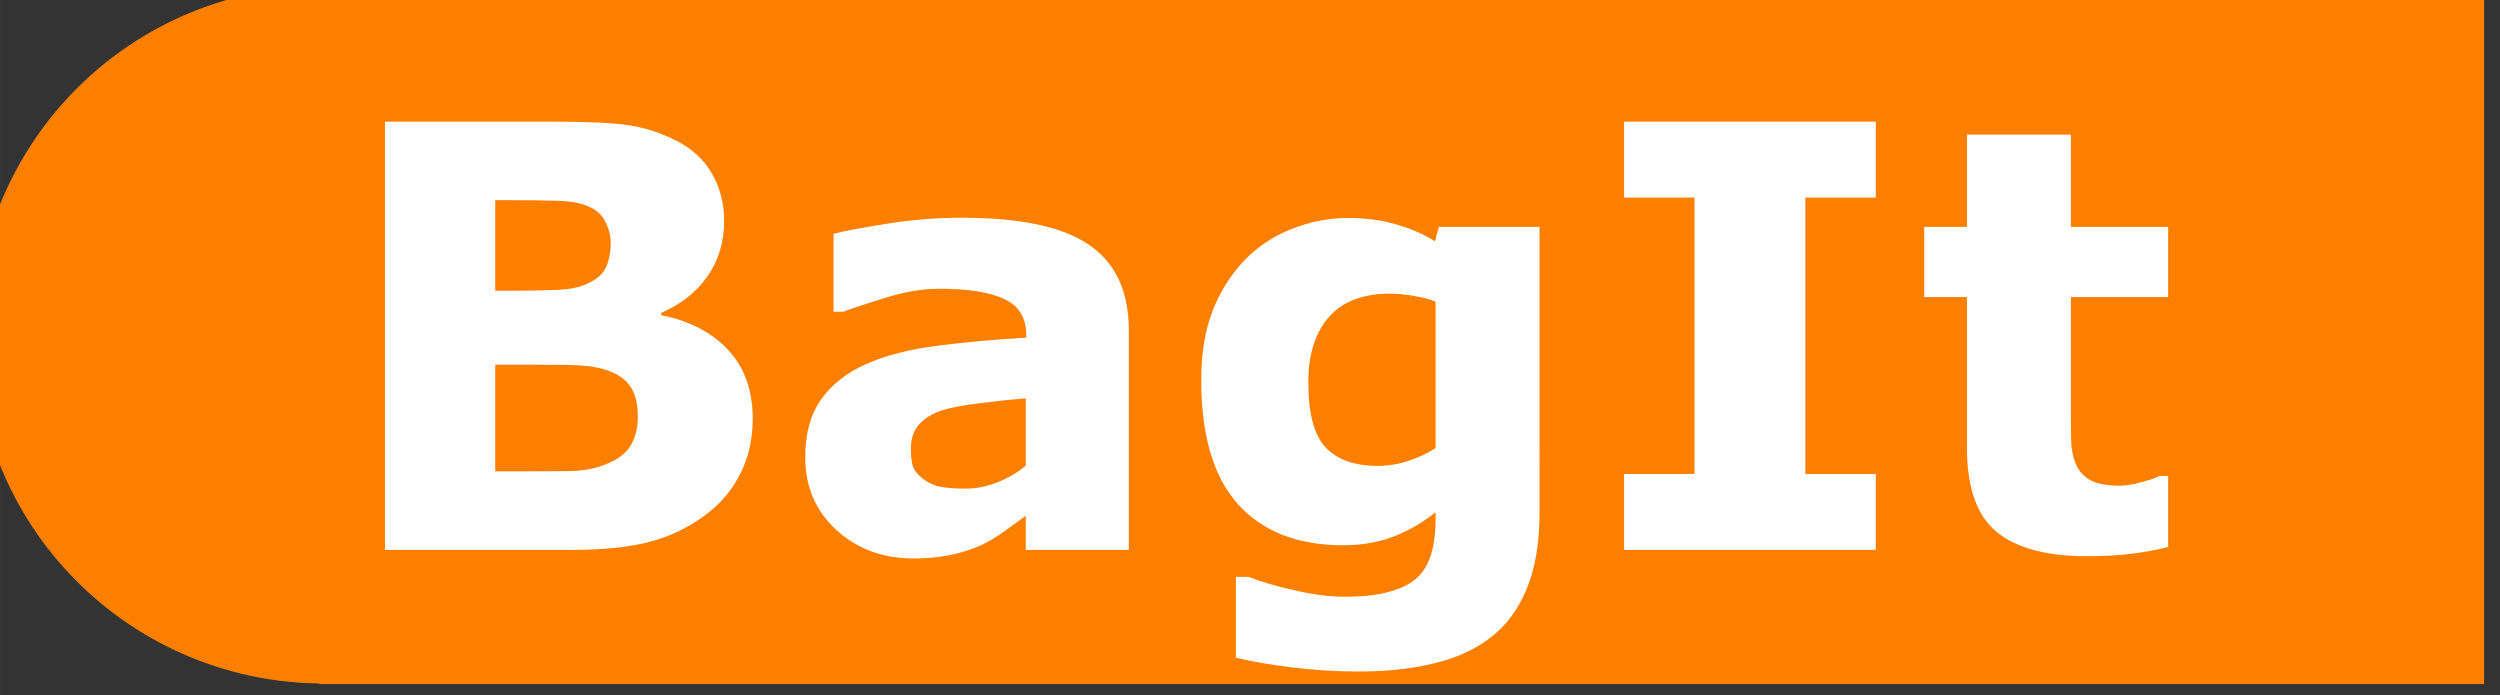 <?xml version="1.0"?>

<!-- Created with Inkscape (http://www.inkscape.org/) --> <svg xmlns:dc="http://purl.org/dc/elements/1.1/" xmlns:cc="http://creativecommons.org/ns#" xmlns:rdf="http://www.w3.org/1999/02/22-rdf-syntax-ns#" xmlns:svg="http://www.w3.org/2000/svg" xmlns="http://www.w3.org/2000/svg" xmlns:sodipodi="http://sodipodi.sourceforge.net/DTD/sodipodi-0.dtd" xmlns:inkscape="http://www.inkscape.org/namespaces/inkscape" width="242.286" height="67.373" viewBox="0 0 64.105 17.826" version="1.1" id="svg5461" inkscape:version="0.92.3 (2405546, 2018-03-11)" sodipodi:docname="bagit-remade.svg"><rect x="0" y="0" width="64.105" height="17.826" fill="#333333" stroke="none"/> <defs id="defs5455"></defs> <sodipodi:namedview id="base" pagecolor="#ffffff" bordercolor="#666666" borderopacity="1.0" inkscape:pageopacity="0.0" inkscape:pageshadow="2" inkscape:zoom="0.35" inkscape:cx="245.70362" inkscape:cy="-877.1271" inkscape:document-units="mm" inkscape:current-layer="layer1" showgrid="false" fit-margin-top="0" fit-margin-left="0" fit-margin-right="0" fit-margin-bottom="0" units="px" inkscape:window-width="1920" inkscape:window-height="1001" inkscape:window-x="1491" inkscape:window-y="642" inkscape:window-maximized="1"></sodipodi:namedview>  <g inkscape:label="Layer 1" inkscape:groupmode="layer" id="layer1" transform="translate(-40.824,101.066)"> <g id="g5453" transform="matrix(0.095,0,0,0.095,213.324,-7.588)" inkscape:transform-center-x="14.38079" inkscape:transform-center-y="-17.242641"> <path inkscape:connector-curvature="0" id="rect4590" d="m -1728.502,-987.675 a 94.116,94.116 0 0 0 -94.116,94.116 94.116,94.116 0 0 0 92.977,94.059 v 0.17 h 584.351 v -188.232 h -580.94 a 94.116,94.116 0 0 0 -2.272,-0.114 z" style="fill:#fd7f00;fill-opacity:1;stroke-width:0.284"></path> <g id="flowRoot4582" style="font-style:normal;font-weight:normal;font-size:40px;line-height:1.25;font-family:sans-serif;letter-spacing:0px;word-spacing:0px;fill:#ffffff;fill-opacity:1;stroke:none" transform="matrix(0.831,0,0,0.828,1212.688,-1432.098)" aria-label="BagIt"> <path id="path5426" style="font-style:normal;font-variant:normal;font-weight:bold;font-stretch:normal;font-size:192px;font-family:Verdana;-inkscape-font-specification:'Verdana Bold';fill:#ffffff;fill-opacity:1" d="m -3399.893,677.705 q 0,10.125 -4.125,18.094 -4.031,7.969 -11.156,13.219 -8.25,6.188 -18.188,8.812 -9.844,2.625 -25.031,2.625 h -60.938 V 580.861 h 54.188 q 16.875,0 24.656,1.125 7.875,1.125 15.562,4.969 7.969,4.031 11.812,10.875 3.938,6.75 3.938,15.469 0,10.125 -5.344,17.906 -5.344,7.688 -15.094,12 v 0.75 q 13.688,2.719 21.656,11.25 8.062,8.531 8.062,22.5 z m -46.125,-57.375 q 0,-3.469 -1.781,-6.938 -1.688,-3.469 -6.094,-5.156 -3.938,-1.5 -9.844,-1.594 -5.812,-0.188 -16.406,-0.188 h -3.375 v 29.531 h 5.625 q 8.531,0 14.531,-0.281 6,-0.281 9.469,-1.875 4.875,-2.156 6.375,-5.531 1.5,-3.469 1.5,-7.969 z m 8.812,56.812 q 0,-6.656 -2.625,-10.219 -2.531,-3.656 -8.719,-5.438 -4.219,-1.219 -11.625,-1.312 -7.406,-0.094 -15.469,-0.094 h -7.875 v 34.781 h 2.625 q 15.188,0 21.75,-0.094 6.562,-0.094 12.094,-2.438 5.625,-2.344 7.688,-6.188 2.156,-3.938 2.156,-9 z" inkscape:connector-curvature="0"></path> <path id="path5428" style="font-style:normal;font-variant:normal;font-weight:bold;font-stretch:normal;font-size:192px;font-family:Verdana;-inkscape-font-specification:'Verdana Bold';fill:#ffffff;fill-opacity:1" d="m -3311.205,692.986 v -21.938 q -6.844,0.562 -14.812,1.594 -7.969,0.938 -12.094,2.25 -5.062,1.594 -7.781,4.688 -2.625,3 -2.625,7.969 0,3.281 0.562,5.344 0.562,2.062 2.812,3.938 2.156,1.875 5.156,2.812 3,0.844 9.375,0.844 5.062,0 10.219,-2.062 5.25,-2.062 9.188,-5.438 z m 0,16.312 q -2.719,2.062 -6.75,4.969 -4.031,2.906 -7.594,4.594 -4.969,2.25 -10.312,3.281 -5.344,1.125 -11.719,1.125 -15,0 -25.125,-9.281 -10.125,-9.281 -10.125,-23.719 0,-11.531 5.156,-18.844 5.156,-7.312 14.625,-11.531 9.375,-4.219 23.25,-6 13.875,-1.781 28.781,-2.625 v -0.562 q 0,-8.719 -7.125,-12 -7.125,-3.375 -21,-3.375 -8.344,0 -17.812,3 -9.469,2.906 -13.594,4.5 h -3.094 v -25.406 q 5.344,-1.406 17.344,-3.281 12.094,-1.969 24.188,-1.969 28.781,0 41.531,8.906 12.844,8.812 12.844,27.75 v 71.625 h -33.469 z" inkscape:connector-curvature="0"></path> <path id="path5430" style="font-style:normal;font-variant:normal;font-weight:bold;font-stretch:normal;font-size:192px;font-family:Verdana;-inkscape-font-specification:'Verdana Bold';fill:#ffffff;fill-opacity:1" d="m -3144.33,708.361 q 0,14.812 -4.219,24.938 -4.219,10.125 -11.812,15.844 -7.594,5.812 -18.375,8.344 -10.688,2.625 -24.188,2.625 -10.969,0 -21.656,-1.312 -10.594,-1.312 -18.375,-3.188 v -26.344 h 4.125 q 6.188,2.438 15.094,4.406 8.906,2.062 15.938,2.062 9.375,0 15.188,-1.781 5.906,-1.688 9,-4.875 2.906,-3 4.219,-7.688 1.312,-4.688 1.312,-11.25 v -1.969 q -6.094,4.969 -13.5,7.875 -7.406,2.906 -16.5,2.906 -22.125,0 -34.125,-13.312 -12,-13.312 -12,-40.5 0,-13.031 3.656,-22.5 3.656,-9.469 10.312,-16.5 6.188,-6.562 15.188,-10.219 9.094,-3.656 18.562,-3.656 8.531,0 15.469,2.062 7.031,1.969 12.75,5.531 l 1.219,-4.688 h 32.719 z m -33.75,-21.094 v -47.719 q -2.906,-1.219 -7.125,-1.875 -4.219,-0.75 -7.594,-0.75 -13.312,0 -19.969,7.688 -6.656,7.594 -6.656,21.281 0,15.188 5.625,21.188 5.719,6 16.875,6 5.062,0 9.938,-1.594 4.875,-1.594 8.906,-4.219 z" inkscape:connector-curvature="0"></path> <path id="path5432" style="font-style:normal;font-variant:normal;font-weight:bold;font-stretch:normal;font-size:192px;font-family:Verdana;-inkscape-font-specification:'Verdana Bold';fill:#ffffff;fill-opacity:1" d="m -3035.111,720.455 h -81.75 v -24.75 h 22.875 v -90.094 h -22.875 v -24.75 h 81.75 v 24.75 h -22.875 v 90.094 h 22.875 z" inkscape:connector-curvature="0"></path> <path id="path5434" style="font-style:normal;font-variant:normal;font-weight:bold;font-stretch:normal;font-size:192px;font-family:Verdana;-inkscape-font-specification:'Verdana Bold';fill:#ffffff;fill-opacity:1" d="m -2940.143,719.517 q -5.438,1.406 -11.531,2.156 -6.094,0.844 -14.906,0.844 -19.688,0 -29.344,-7.969 -9.562,-7.969 -9.562,-27.281 v -49.219 h -13.875 v -22.875 h 13.875 v -30.094 h 33.75 v 30.094 h 31.594 v 22.875 h -31.594 v 37.312 q 0,5.531 0.094,9.656 0.094,4.125 1.5,7.406 1.312,3.281 4.594,5.25 3.375,1.875 9.75,1.875 2.625,0 6.844,-1.125 4.312,-1.125 6,-2.062 h 2.812 z" inkscape:connector-curvature="0"></path> </g> <flowroot transform="matrix(0.831,0,0,0.828,1212.294,-1432.112)" style="font-style:normal;font-weight:normal;font-size:40px;line-height:1.25;font-family:sans-serif;letter-spacing:0px;word-spacing:0px;fill:#000000;fill-opacity:0;stroke:none" id="flowRoot4582-3" xml:space="preserve"><flowregion style="fill:#000000;fill-opacity:0" id="flowRegion4584-5"><rect style="fill:#000000;fill-opacity:0" y="545.287" x="-3537.143" height="645.714" width="2102.857" id="rect4586-6"></rect></flowregion><flowpara style="font-style:normal;font-variant:normal;font-weight:bold;font-stretch:normal;font-size:192px;font-family:Verdana;-inkscape-font-specification:'Verdana Bold';fill:#000000;fill-opacity:0" id="flowPara4588-2">BagIt</flowpara></flowroot> </g> </g>
</svg>
